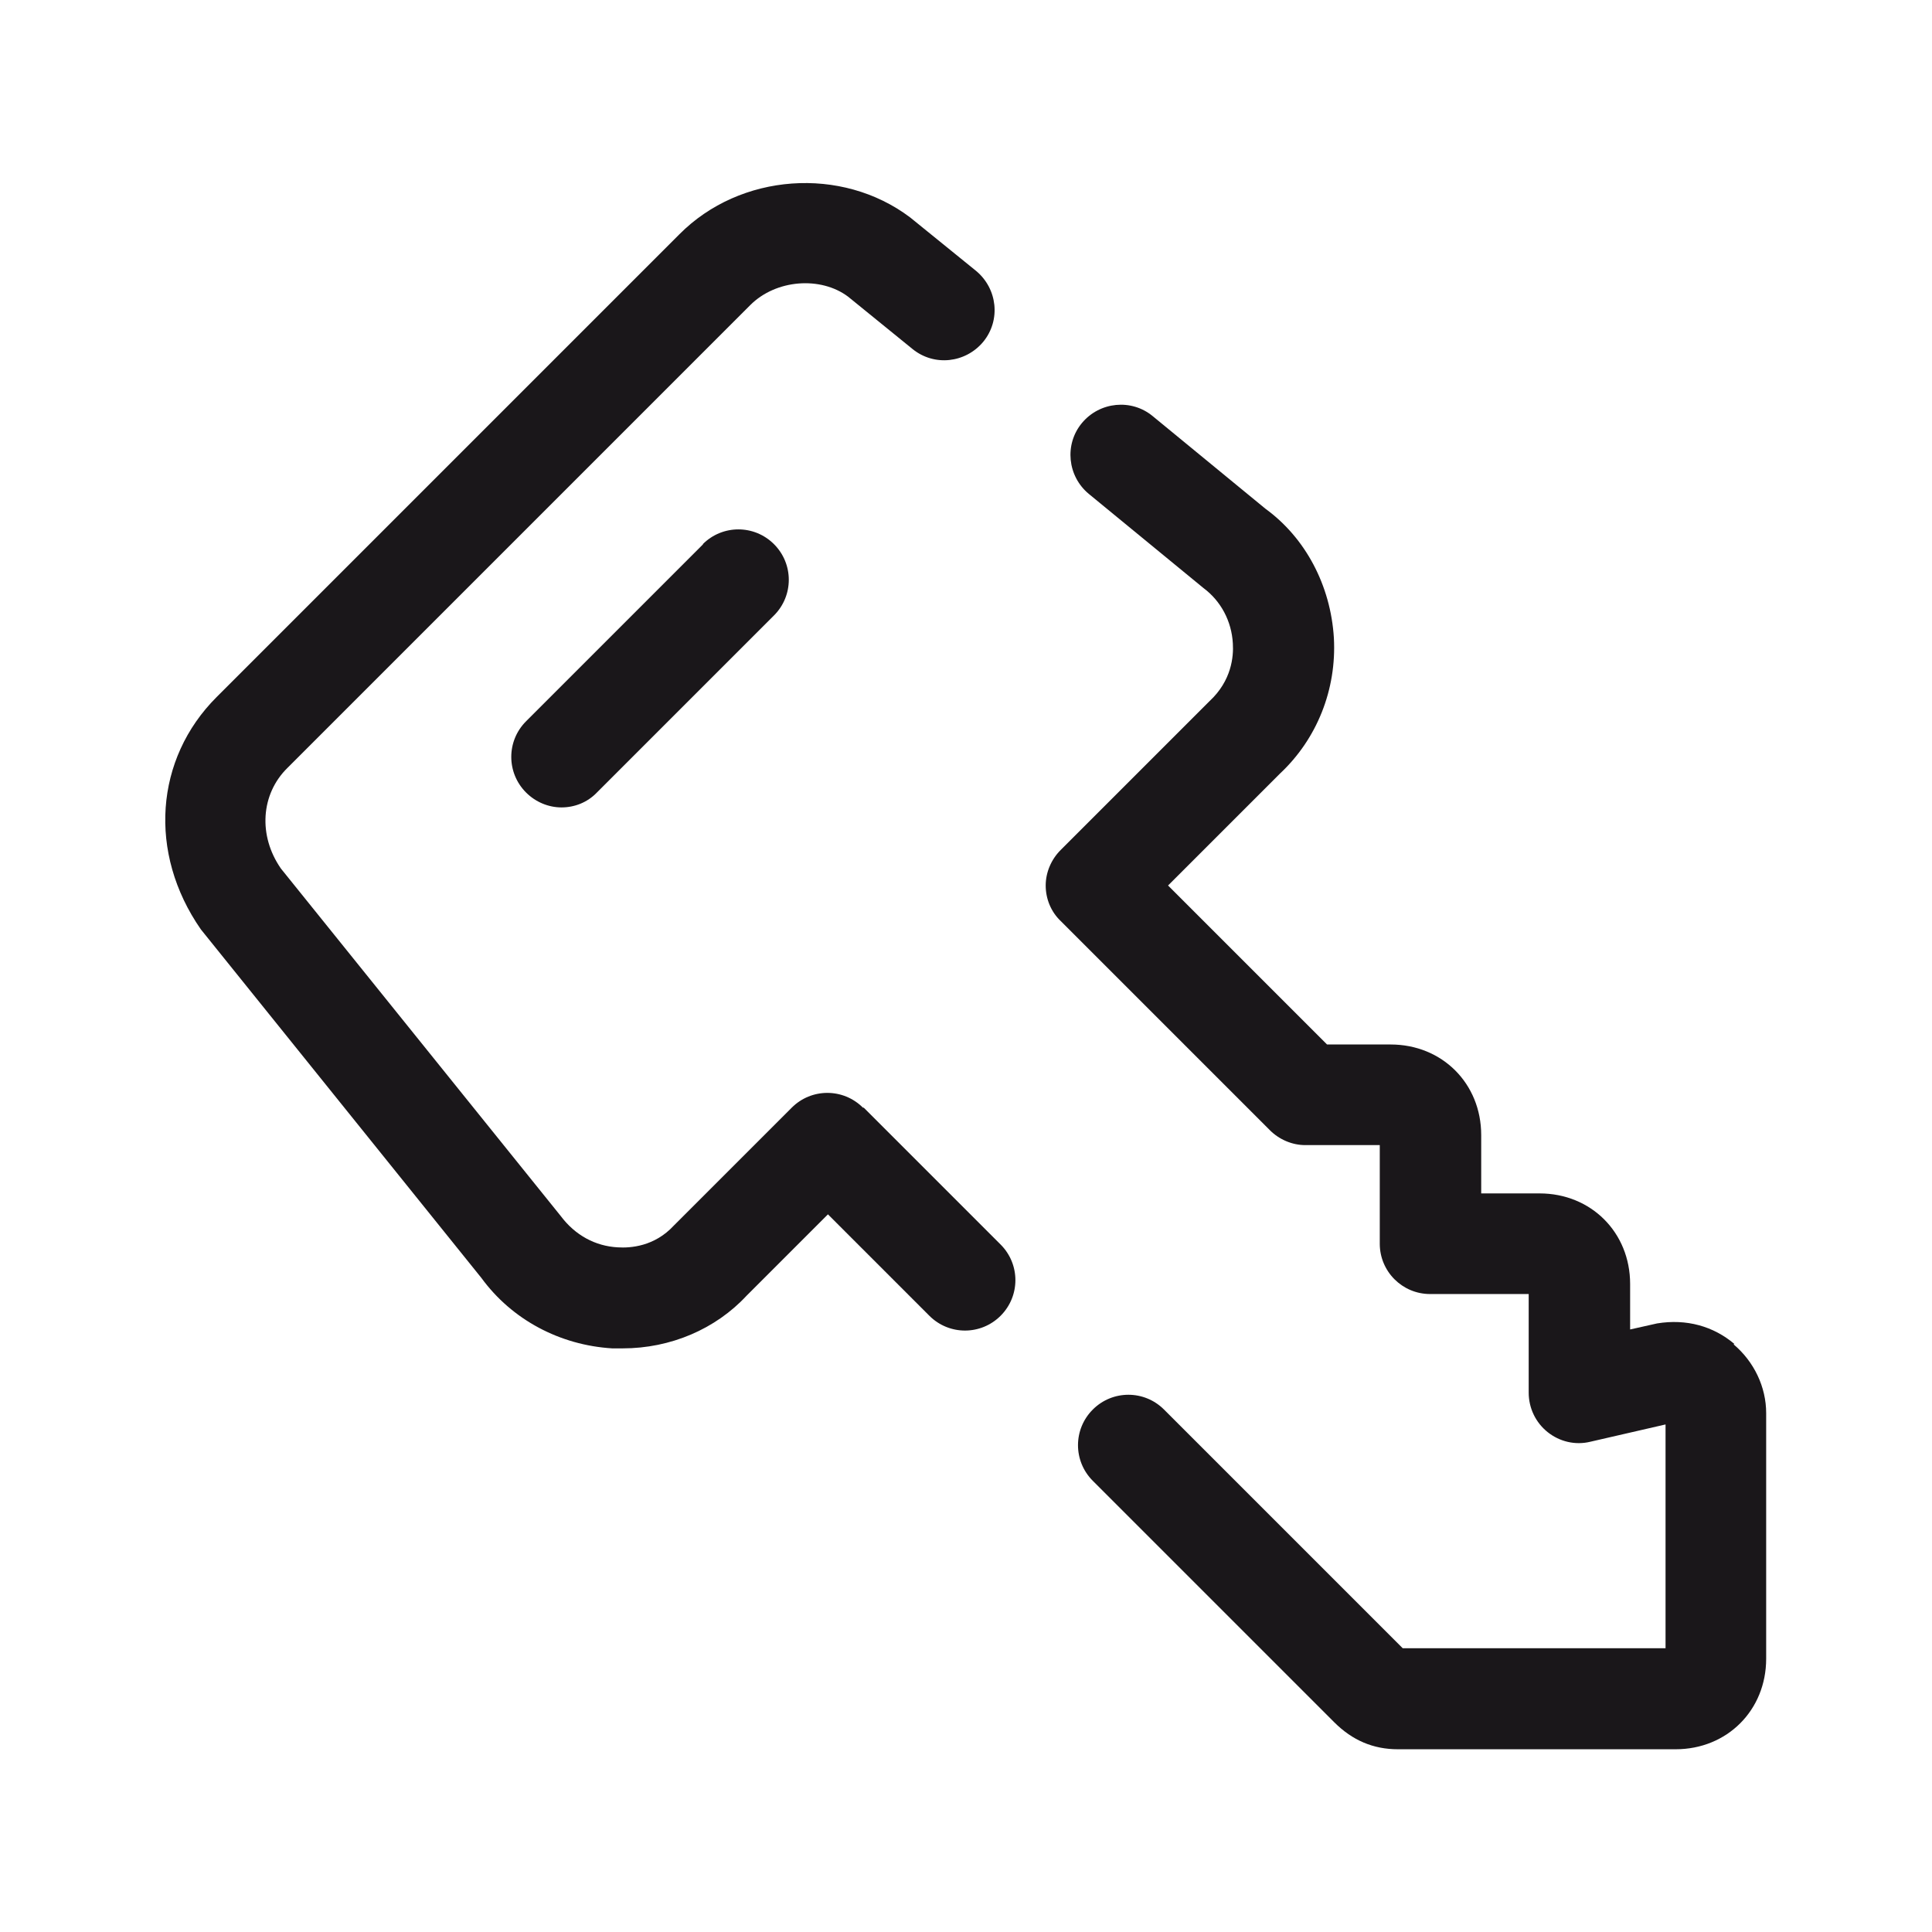 <?xml version="1.0" encoding="UTF-8"?>
<svg xmlns="http://www.w3.org/2000/svg" id="Layer_1" width="48" height="48" viewBox="0 0 48 48">
  <defs>
    <style>.cls-1{fill:#1a171a;stroke-width:0px;}</style>
  </defs>
  <path class="cls-1" d="M17.47,13.52l-4.4,4.4c-.49.49-.49,1.28,0,1.77.24.24.56.37.88.37s.64-.12.88-.37l4.4-4.4c.49-.49.49-1.28,0-1.77s-1.28-.49-1.77,0Z"></path>
  <path class="cls-1" d="M21.44,27.52c-.49-.49-1.28-.49-1.77,0l-2.93,2.93c-.48.52-1.08.56-1.39.54-.56-.03-1.06-.3-1.42-.78l-6.95-8.63c-.57-.82-.5-1.85.16-2.5l11.5-11.5c.64-.64,1.75-.72,2.43-.21l1.6,1.3c.54.44,1.32.35,1.76-.18.44-.54.35-1.32-.18-1.76l-1.64-1.33c-1.7-1.28-4.22-1.1-5.73.42l-11.5,11.5c-1.53,1.53-1.71,3.87-.39,5.77l6.97,8.66c.76,1.04,1.95,1.67,3.25,1.75.09,0,.17,0,.26,0,1.19,0,2.31-.48,3.08-1.31l2.02-2.02,2.52,2.52c.49.49,1.28.49,1.77,0,.49-.49.49-1.28,0-1.77l-3.4-3.4Z"></path>
  <path class="cls-1" d="M43.09,33.39c-.52-.44-1.19-.63-1.92-.51l-.67.15v-1.13c0-1.28-.97-2.25-2.25-2.25h-1.45v-1.45c0-1.28-.97-2.25-2.25-2.25h-1.58l-3.95-3.95,2.78-2.78c.92-.86,1.41-2.09,1.34-3.37-.08-1.31-.71-2.49-1.7-3.21l-2.8-2.3c-.53-.44-1.32-.36-1.76.17-.44.53-.36,1.32.17,1.76l2.85,2.34c.43.32.7.82.73,1.38.02.32-.03.92-.58,1.43l-3.7,3.7c-.23.23-.37.55-.37.88s.13.65.37.88l5.2,5.2c.23.23.55.37.88.37h1.85v2.45c0,.69.56,1.25,1.25,1.25h2.45v2.45c0,.38.17.74.47.98s.69.33,1.06.24l1.87-.43v5.56h-6.53l-5.93-5.93c-.49-.49-1.28-.49-1.77,0s-.49,1.28,0,1.77l6,6c.45.45.97.67,1.58.67h6.9c1.28,0,2.25-.97,2.25-2.25v-6.1c0-.65-.3-1.28-.81-1.71Z"></path>
</svg>
